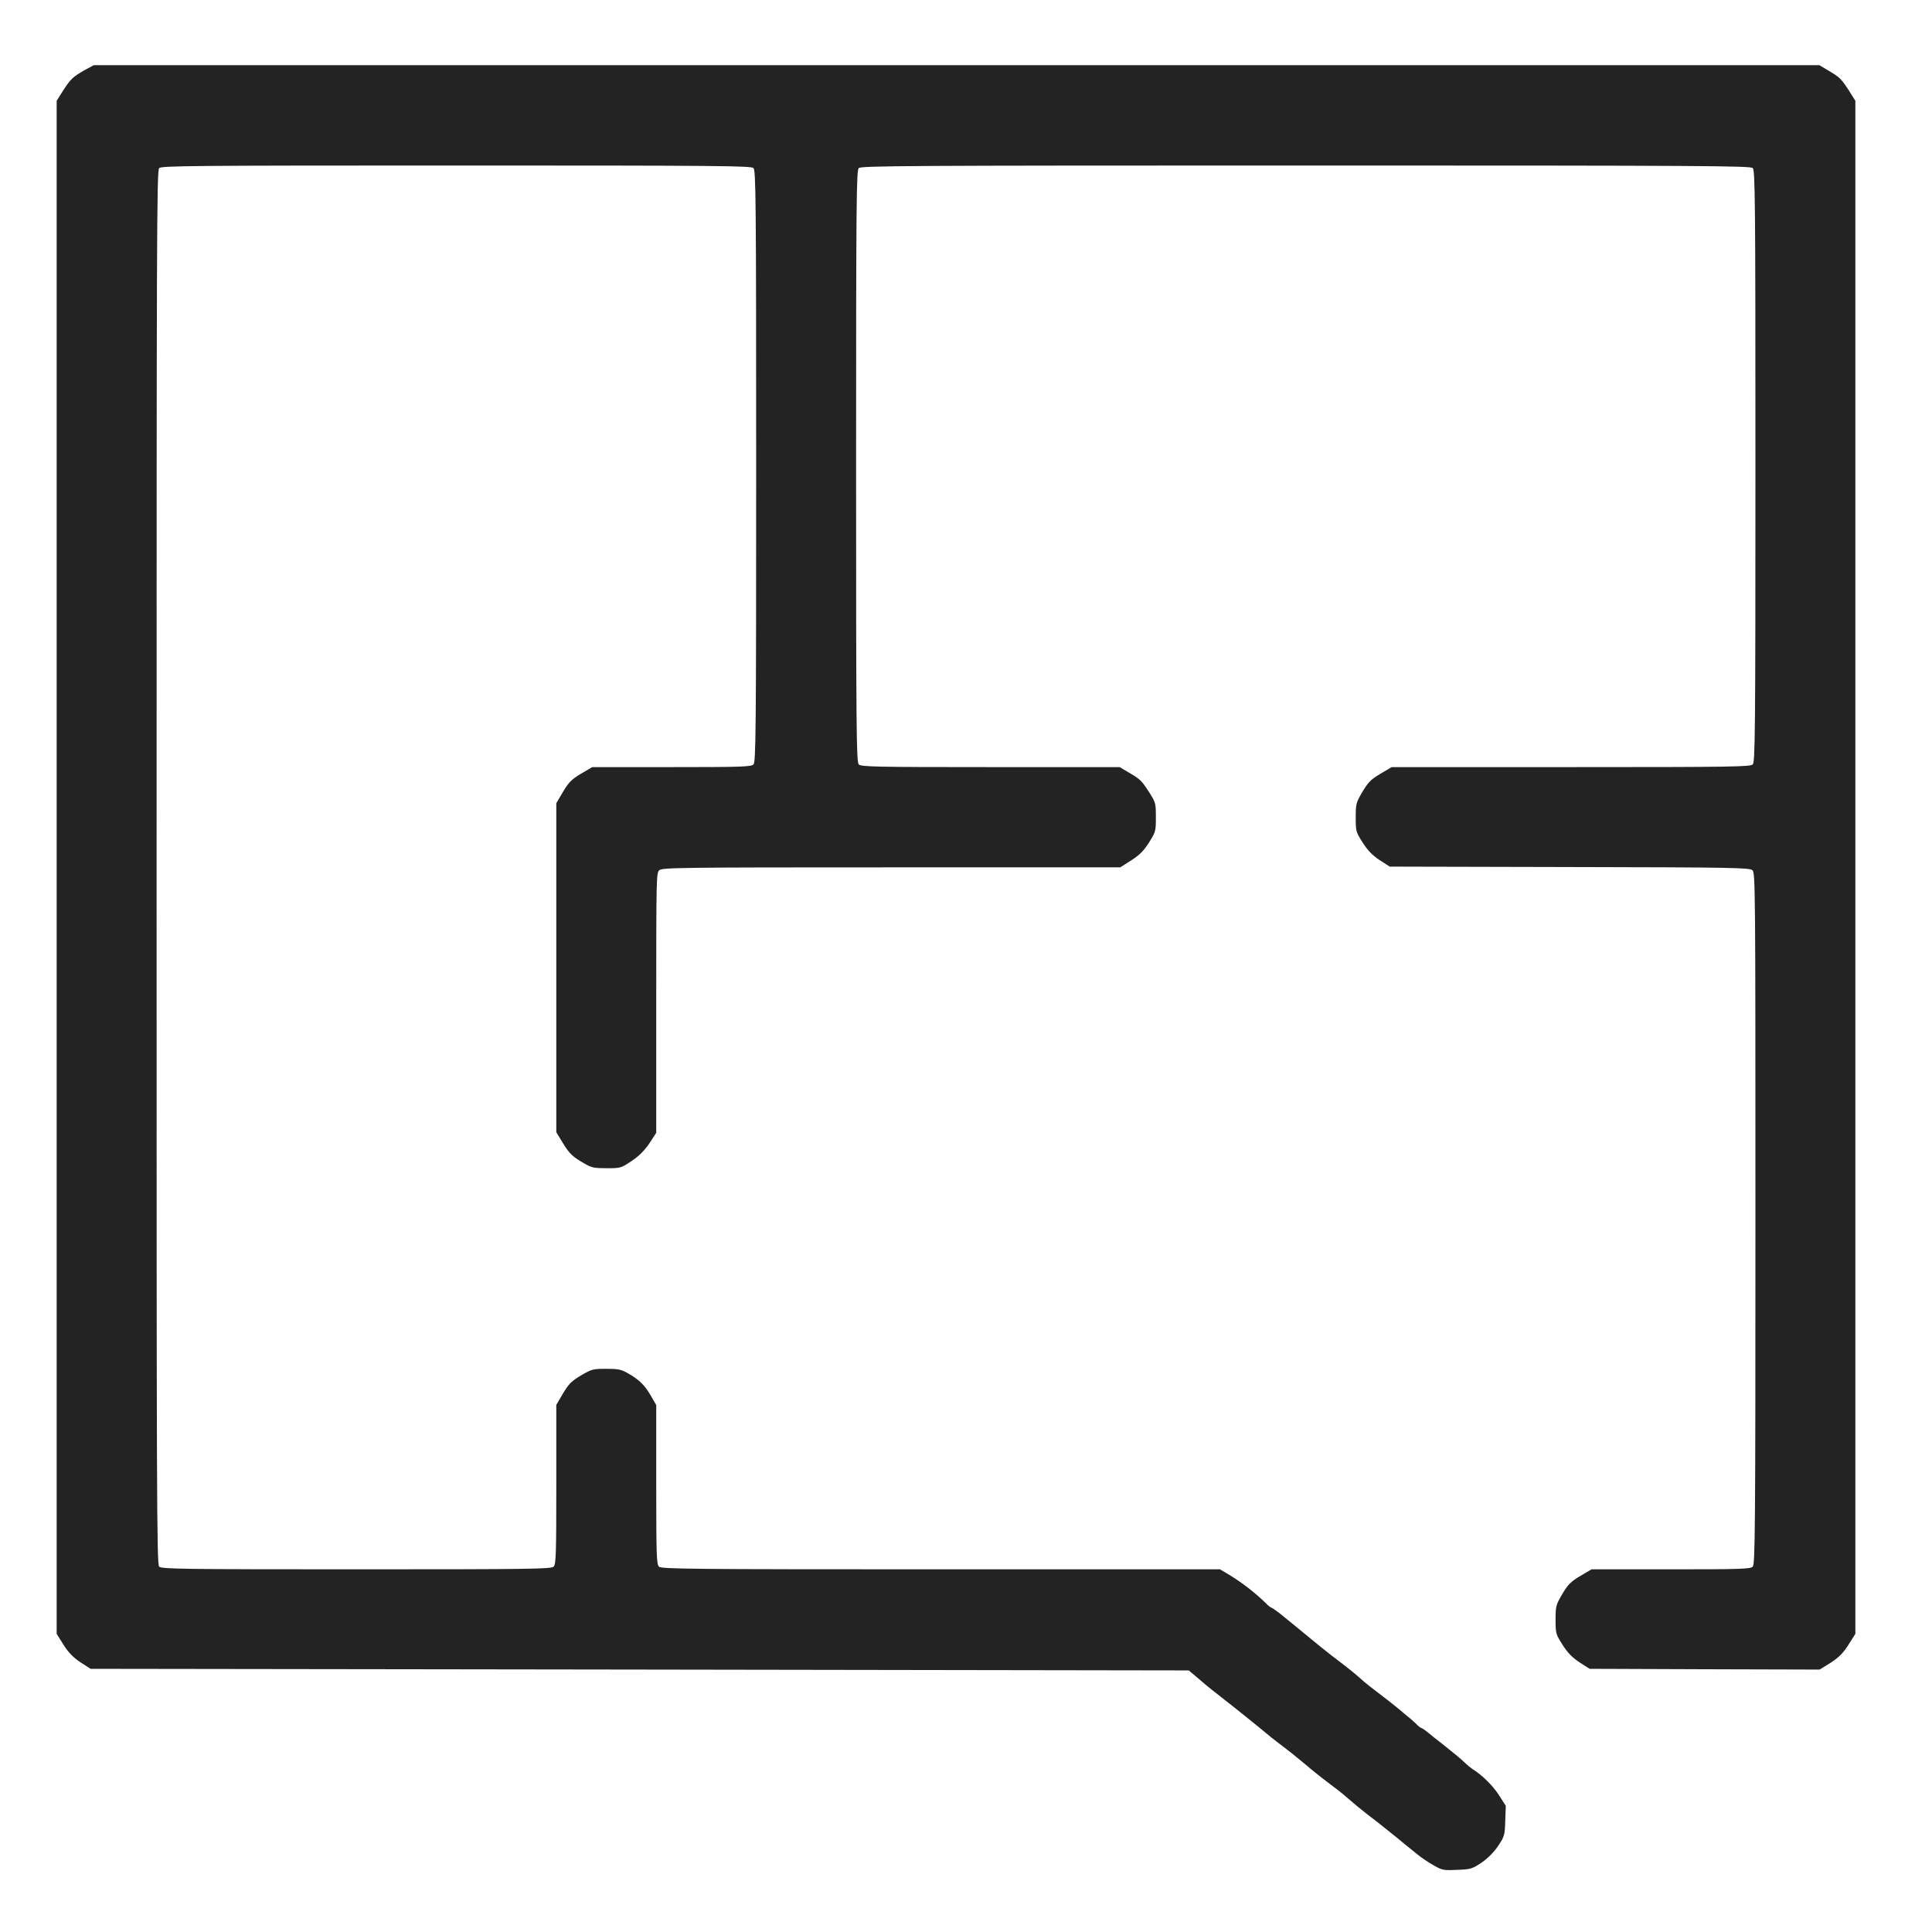 <?xml version="1.0" encoding="UTF-8"?>
<svg xmlns="http://www.w3.org/2000/svg" width="18" height="18" viewBox="0 0 18 18" fill="none">
  <g clip-path="url(#clip0_512_744)">
    <path d="M0.796 0.649C0.68 0.715 0.661 0.732 0.591 0.839L0.528 0.939V8.081V15.222L0.591 15.323C0.639 15.398 0.68 15.44 0.749 15.487L0.844 15.548L5.959 15.555L11.075 15.563L11.135 15.613C11.168 15.641 11.214 15.68 11.236 15.699C11.259 15.719 11.314 15.762 11.359 15.797C11.432 15.853 11.579 15.971 11.708 16.075C11.827 16.174 11.869 16.208 11.954 16.272C12.006 16.311 12.063 16.356 12.082 16.373C12.102 16.39 12.138 16.419 12.161 16.438C12.184 16.459 12.229 16.494 12.259 16.519C12.29 16.544 12.352 16.592 12.398 16.627C12.445 16.661 12.505 16.708 12.53 16.731C12.631 16.818 12.679 16.857 12.747 16.91C12.788 16.94 12.87 17.005 12.932 17.055C12.993 17.103 13.064 17.161 13.089 17.183C13.115 17.203 13.165 17.245 13.202 17.274C13.238 17.304 13.306 17.351 13.354 17.377C13.435 17.424 13.446 17.427 13.575 17.421C13.702 17.416 13.714 17.413 13.803 17.354C13.863 17.312 13.916 17.259 13.958 17.198C14.017 17.109 14.02 17.098 14.024 16.965L14.029 16.824L13.964 16.723C13.908 16.636 13.807 16.536 13.719 16.482C13.705 16.473 13.675 16.449 13.652 16.427C13.609 16.385 13.55 16.337 13.438 16.248C13.399 16.219 13.342 16.172 13.311 16.147C13.28 16.121 13.249 16.1 13.244 16.1C13.238 16.1 13.213 16.082 13.19 16.057C13.165 16.033 13.126 15.999 13.101 15.98C13.078 15.96 13.03 15.921 12.996 15.893C12.962 15.865 12.892 15.811 12.842 15.773C12.791 15.734 12.732 15.688 12.712 15.671C12.625 15.594 12.605 15.577 12.508 15.502C12.451 15.46 12.361 15.389 12.305 15.344C12.176 15.238 12.142 15.21 12.054 15.138C12.015 15.107 11.954 15.057 11.92 15.029C11.885 15.003 11.852 14.979 11.847 14.979C11.841 14.979 11.816 14.961 11.793 14.936C11.688 14.834 11.573 14.746 11.452 14.672L11.366 14.621H8.764C6.419 14.621 6.16 14.618 6.139 14.596C6.117 14.574 6.114 14.484 6.114 13.832V13.091L6.067 13.009C6.008 12.907 5.96 12.858 5.858 12.799C5.785 12.757 5.762 12.753 5.647 12.753C5.524 12.753 5.513 12.756 5.412 12.815C5.324 12.868 5.298 12.894 5.245 12.983L5.183 13.089V13.83C5.183 14.484 5.18 14.574 5.158 14.596C5.136 14.618 4.948 14.621 3.321 14.621C1.693 14.621 1.505 14.618 1.483 14.596C1.46 14.574 1.459 13.961 1.459 8.081C1.459 2.202 1.46 1.588 1.483 1.566C1.505 1.545 1.778 1.542 4.252 1.542C6.725 1.542 6.998 1.545 7.02 1.566C7.042 1.588 7.045 1.862 7.045 4.344C7.045 6.826 7.042 7.1 7.02 7.122C6.998 7.144 6.908 7.147 6.257 7.147H5.518L5.412 7.209C5.324 7.262 5.298 7.289 5.245 7.378L5.183 7.483V9.017V10.549L5.242 10.646C5.305 10.749 5.333 10.777 5.448 10.842C5.51 10.879 5.537 10.884 5.651 10.884C5.783 10.884 5.786 10.883 5.884 10.817C5.952 10.772 6.002 10.722 6.049 10.654L6.114 10.554V9.344C6.114 8.19 6.115 8.131 6.142 8.108C6.168 8.083 6.34 8.081 8.303 8.081H10.437L10.539 8.016C10.617 7.966 10.654 7.929 10.704 7.851C10.767 7.751 10.769 7.745 10.769 7.614C10.769 7.482 10.767 7.477 10.705 7.379C10.634 7.27 10.625 7.261 10.511 7.194L10.432 7.147H9.228C8.154 7.147 8.022 7.144 8.001 7.122C7.979 7.1 7.976 6.826 7.976 4.344C7.976 1.862 7.979 1.588 8.001 1.566C8.022 1.545 8.421 1.542 12.165 1.542C15.91 1.542 16.309 1.545 16.33 1.566C16.352 1.588 16.355 1.862 16.355 4.344C16.355 6.826 16.352 7.1 16.33 7.122C16.309 7.144 16.133 7.147 14.636 7.147H12.966L12.861 7.209C12.772 7.262 12.746 7.289 12.693 7.378C12.634 7.479 12.631 7.49 12.631 7.616C12.631 7.745 12.633 7.751 12.695 7.849C12.743 7.924 12.783 7.966 12.853 8.013L12.948 8.074L14.623 8.078C16.152 8.081 16.301 8.084 16.327 8.108C16.354 8.131 16.355 8.262 16.355 11.353C16.355 14.258 16.352 14.574 16.33 14.596C16.309 14.618 16.219 14.621 15.567 14.621H14.828L14.723 14.683C14.634 14.736 14.608 14.763 14.555 14.852C14.496 14.953 14.493 14.964 14.493 15.09C14.493 15.219 14.495 15.225 14.557 15.323C14.605 15.398 14.645 15.44 14.715 15.487L14.81 15.548L15.882 15.552L16.953 15.555L17.055 15.492C17.134 15.44 17.171 15.403 17.221 15.325L17.286 15.222V8.081V0.939L17.223 0.839C17.151 0.73 17.142 0.721 17.029 0.654L16.95 0.607H8.912H0.874L0.796 0.649Z" fill="#232323"></path>
  </g>
  <defs>
    <clipPath id="clip0_512_744">
      <rect width="18" height="18" fill="white"></rect>
    </clipPath>
  </defs>
</svg>
